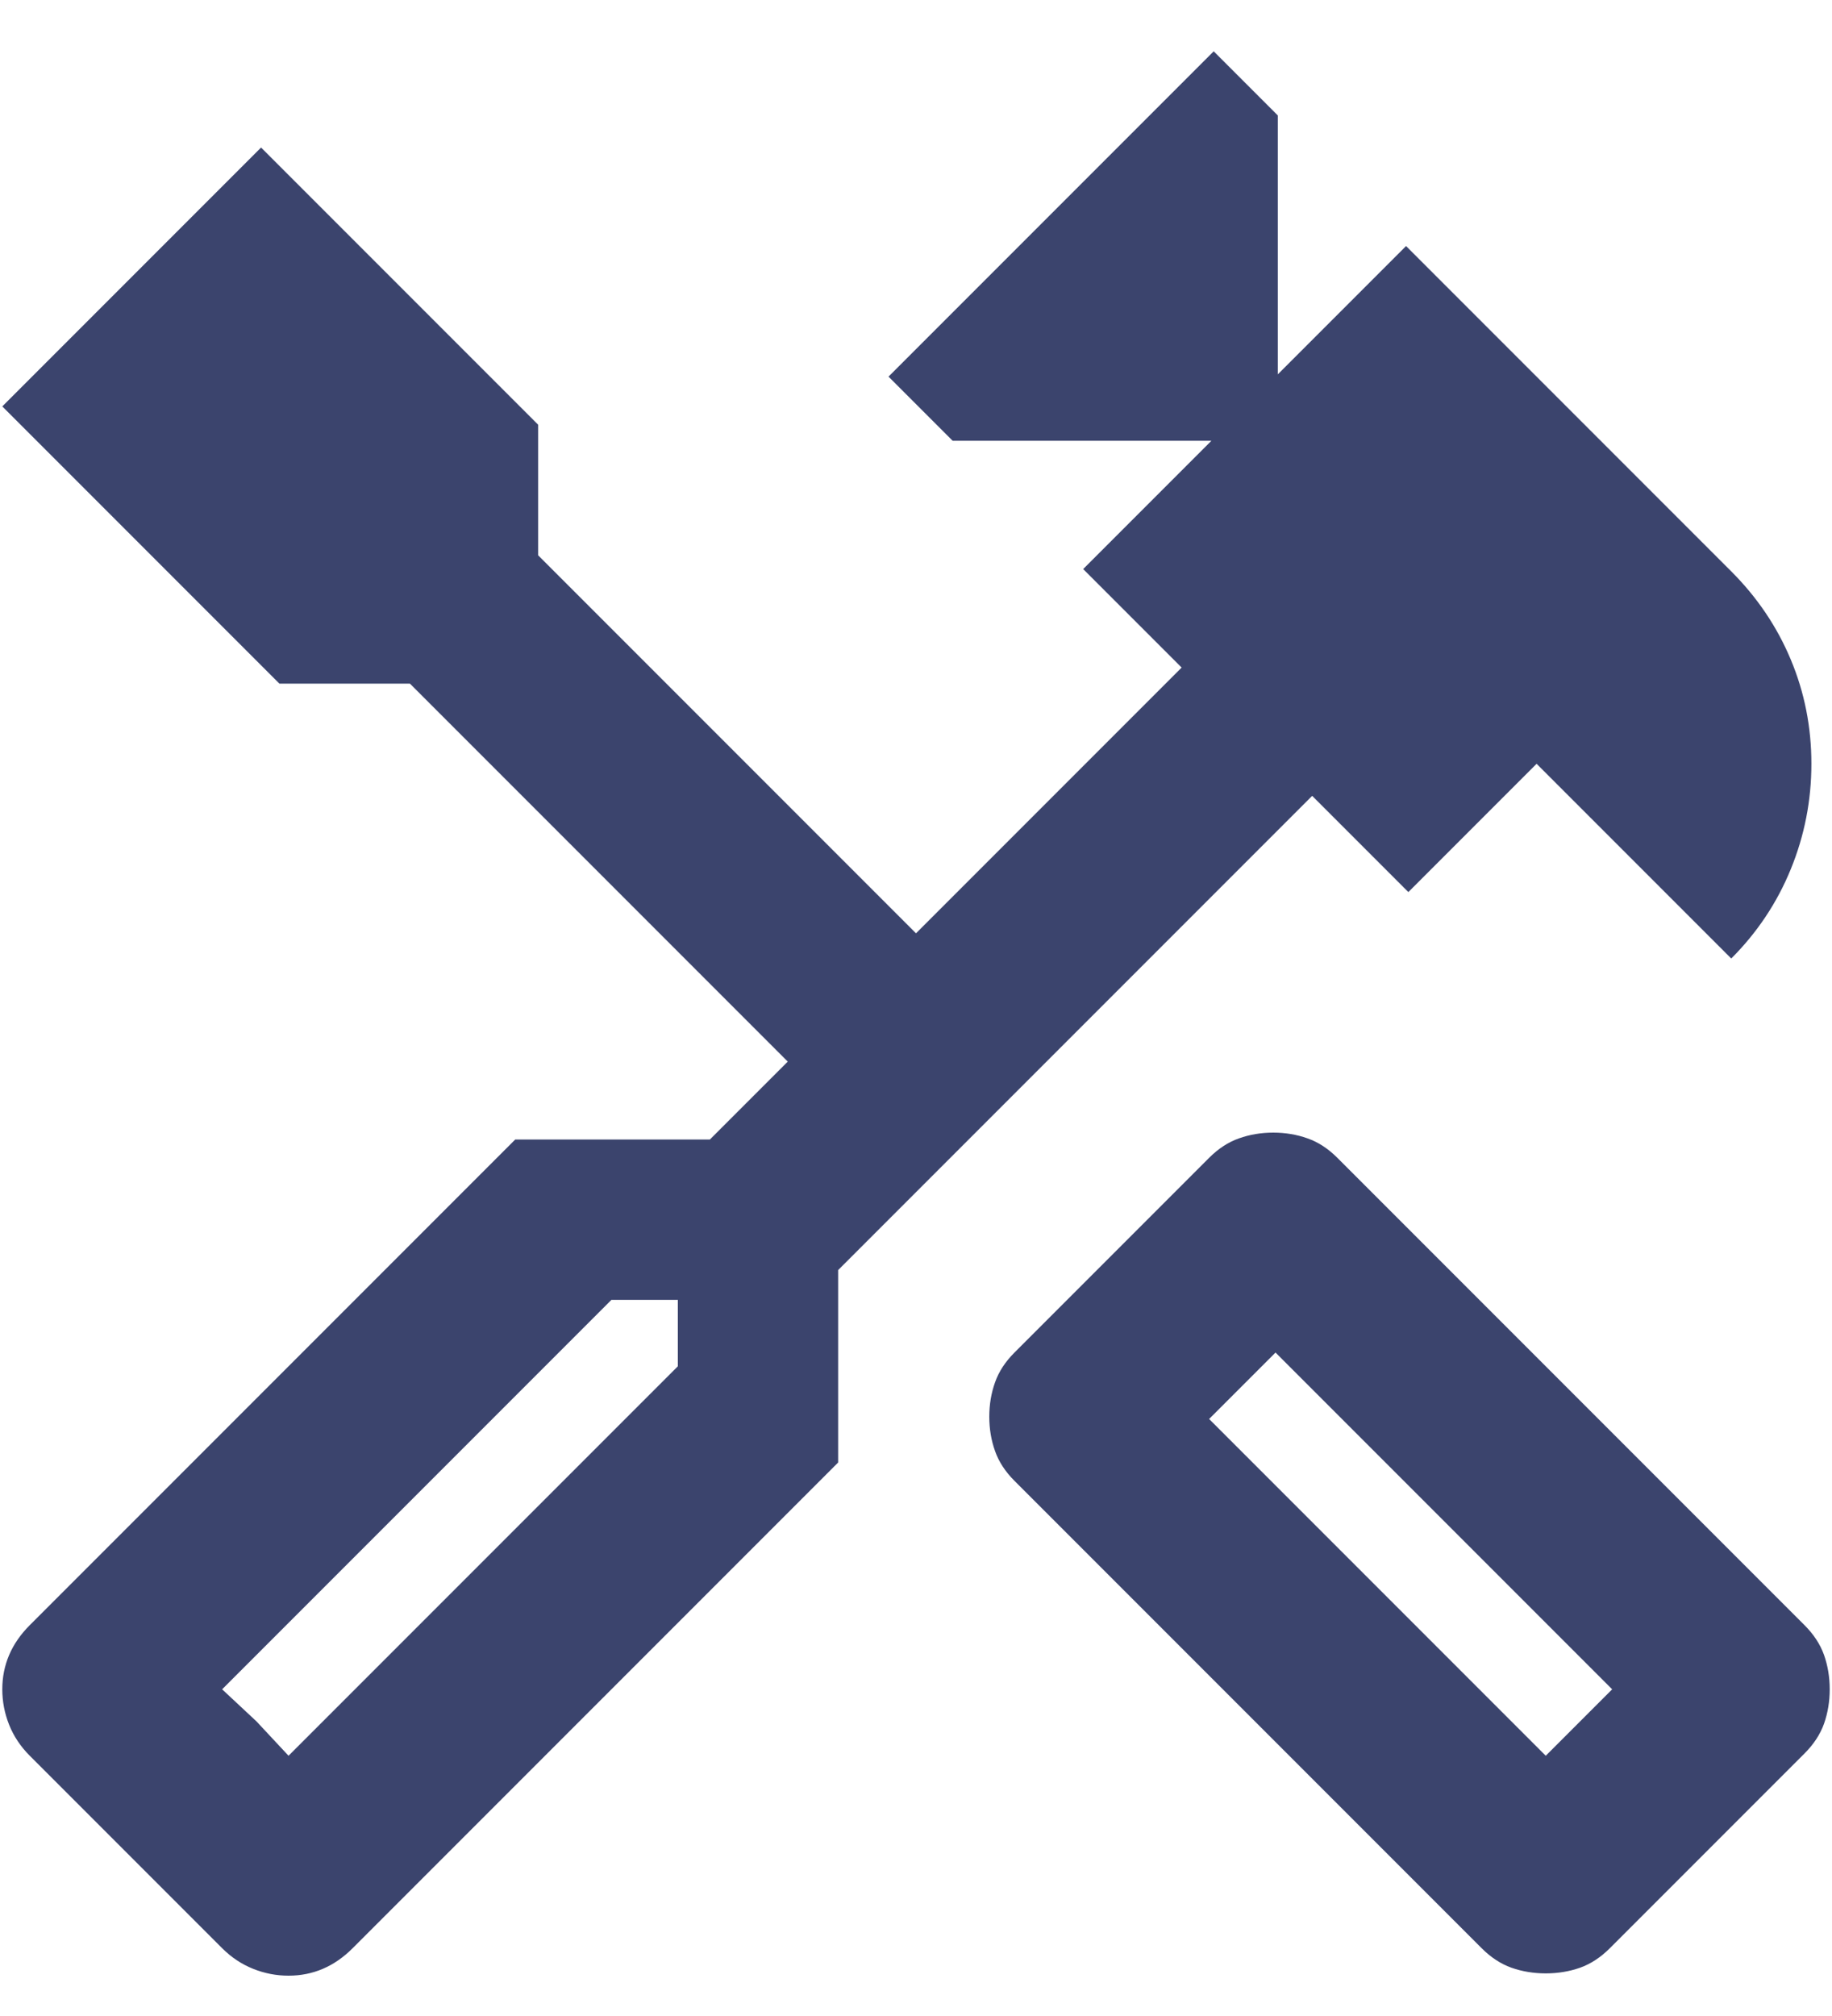 <svg width="20" height="22" viewBox="0 0 20 22" fill="none" xmlns="http://www.w3.org/2000/svg">
<path d="M16.875 21.535C16.742 21.535 16.617 21.514 16.5 21.473C16.383 21.431 16.275 21.36 16.175 21.26L11.075 16.16C10.975 16.06 10.904 15.952 10.863 15.835C10.821 15.718 10.8 15.593 10.8 15.46C10.8 15.327 10.821 15.202 10.863 15.085C10.904 14.968 10.975 14.86 11.075 14.76L13.2 12.635C13.3 12.535 13.408 12.464 13.525 12.423C13.642 12.381 13.767 12.36 13.9 12.36C14.033 12.36 14.158 12.381 14.275 12.423C14.392 12.464 14.5 12.535 14.6 12.635L19.7 17.735C19.8 17.835 19.871 17.943 19.913 18.06C19.954 18.177 19.975 18.302 19.975 18.435C19.975 18.568 19.954 18.693 19.913 18.81C19.871 18.927 19.8 19.035 19.7 19.135L17.575 21.26C17.475 21.36 17.367 21.431 17.25 21.473C17.133 21.514 17.008 21.535 16.875 21.535ZM16.875 19.16L17.6 18.435L13.925 14.76L13.2 15.485L16.875 19.16ZM3.15 21.56C3.017 21.56 2.888 21.535 2.763 21.485C2.638 21.435 2.525 21.36 2.425 21.26L0.325 19.16C0.225 19.06 0.15 18.948 0.1 18.823C0.05 18.698 0.025 18.568 0.025 18.435C0.025 18.302 0.05 18.177 0.1 18.06C0.15 17.943 0.225 17.835 0.325 17.735L5.625 12.435H7.75L8.6 11.585L4.475 7.46H3.05L0.025 4.435L2.85 1.61L5.875 4.635V6.06L10 10.185L12.9 7.285L11.825 6.21L13.225 4.81H10.4L9.7 4.11L13.25 0.56L13.95 1.26V4.085L15.35 2.685L18.9 6.235C19.183 6.518 19.4 6.839 19.55 7.198C19.7 7.556 19.775 7.935 19.775 8.335C19.775 8.735 19.7 9.118 19.55 9.485C19.4 9.852 19.183 10.177 18.9 10.46L16.775 8.335L15.375 9.735L14.325 8.685L9.15 13.86V15.96L3.85 21.26C3.75 21.36 3.642 21.435 3.525 21.485C3.408 21.535 3.283 21.56 3.15 21.56ZM3.15 19.16L7.4 14.91V14.185H6.675L2.425 18.435L3.15 19.16ZM3.15 19.16L2.425 18.435L2.8 18.785L3.15 19.16Z" fill="#3B446D"/>
</svg>
